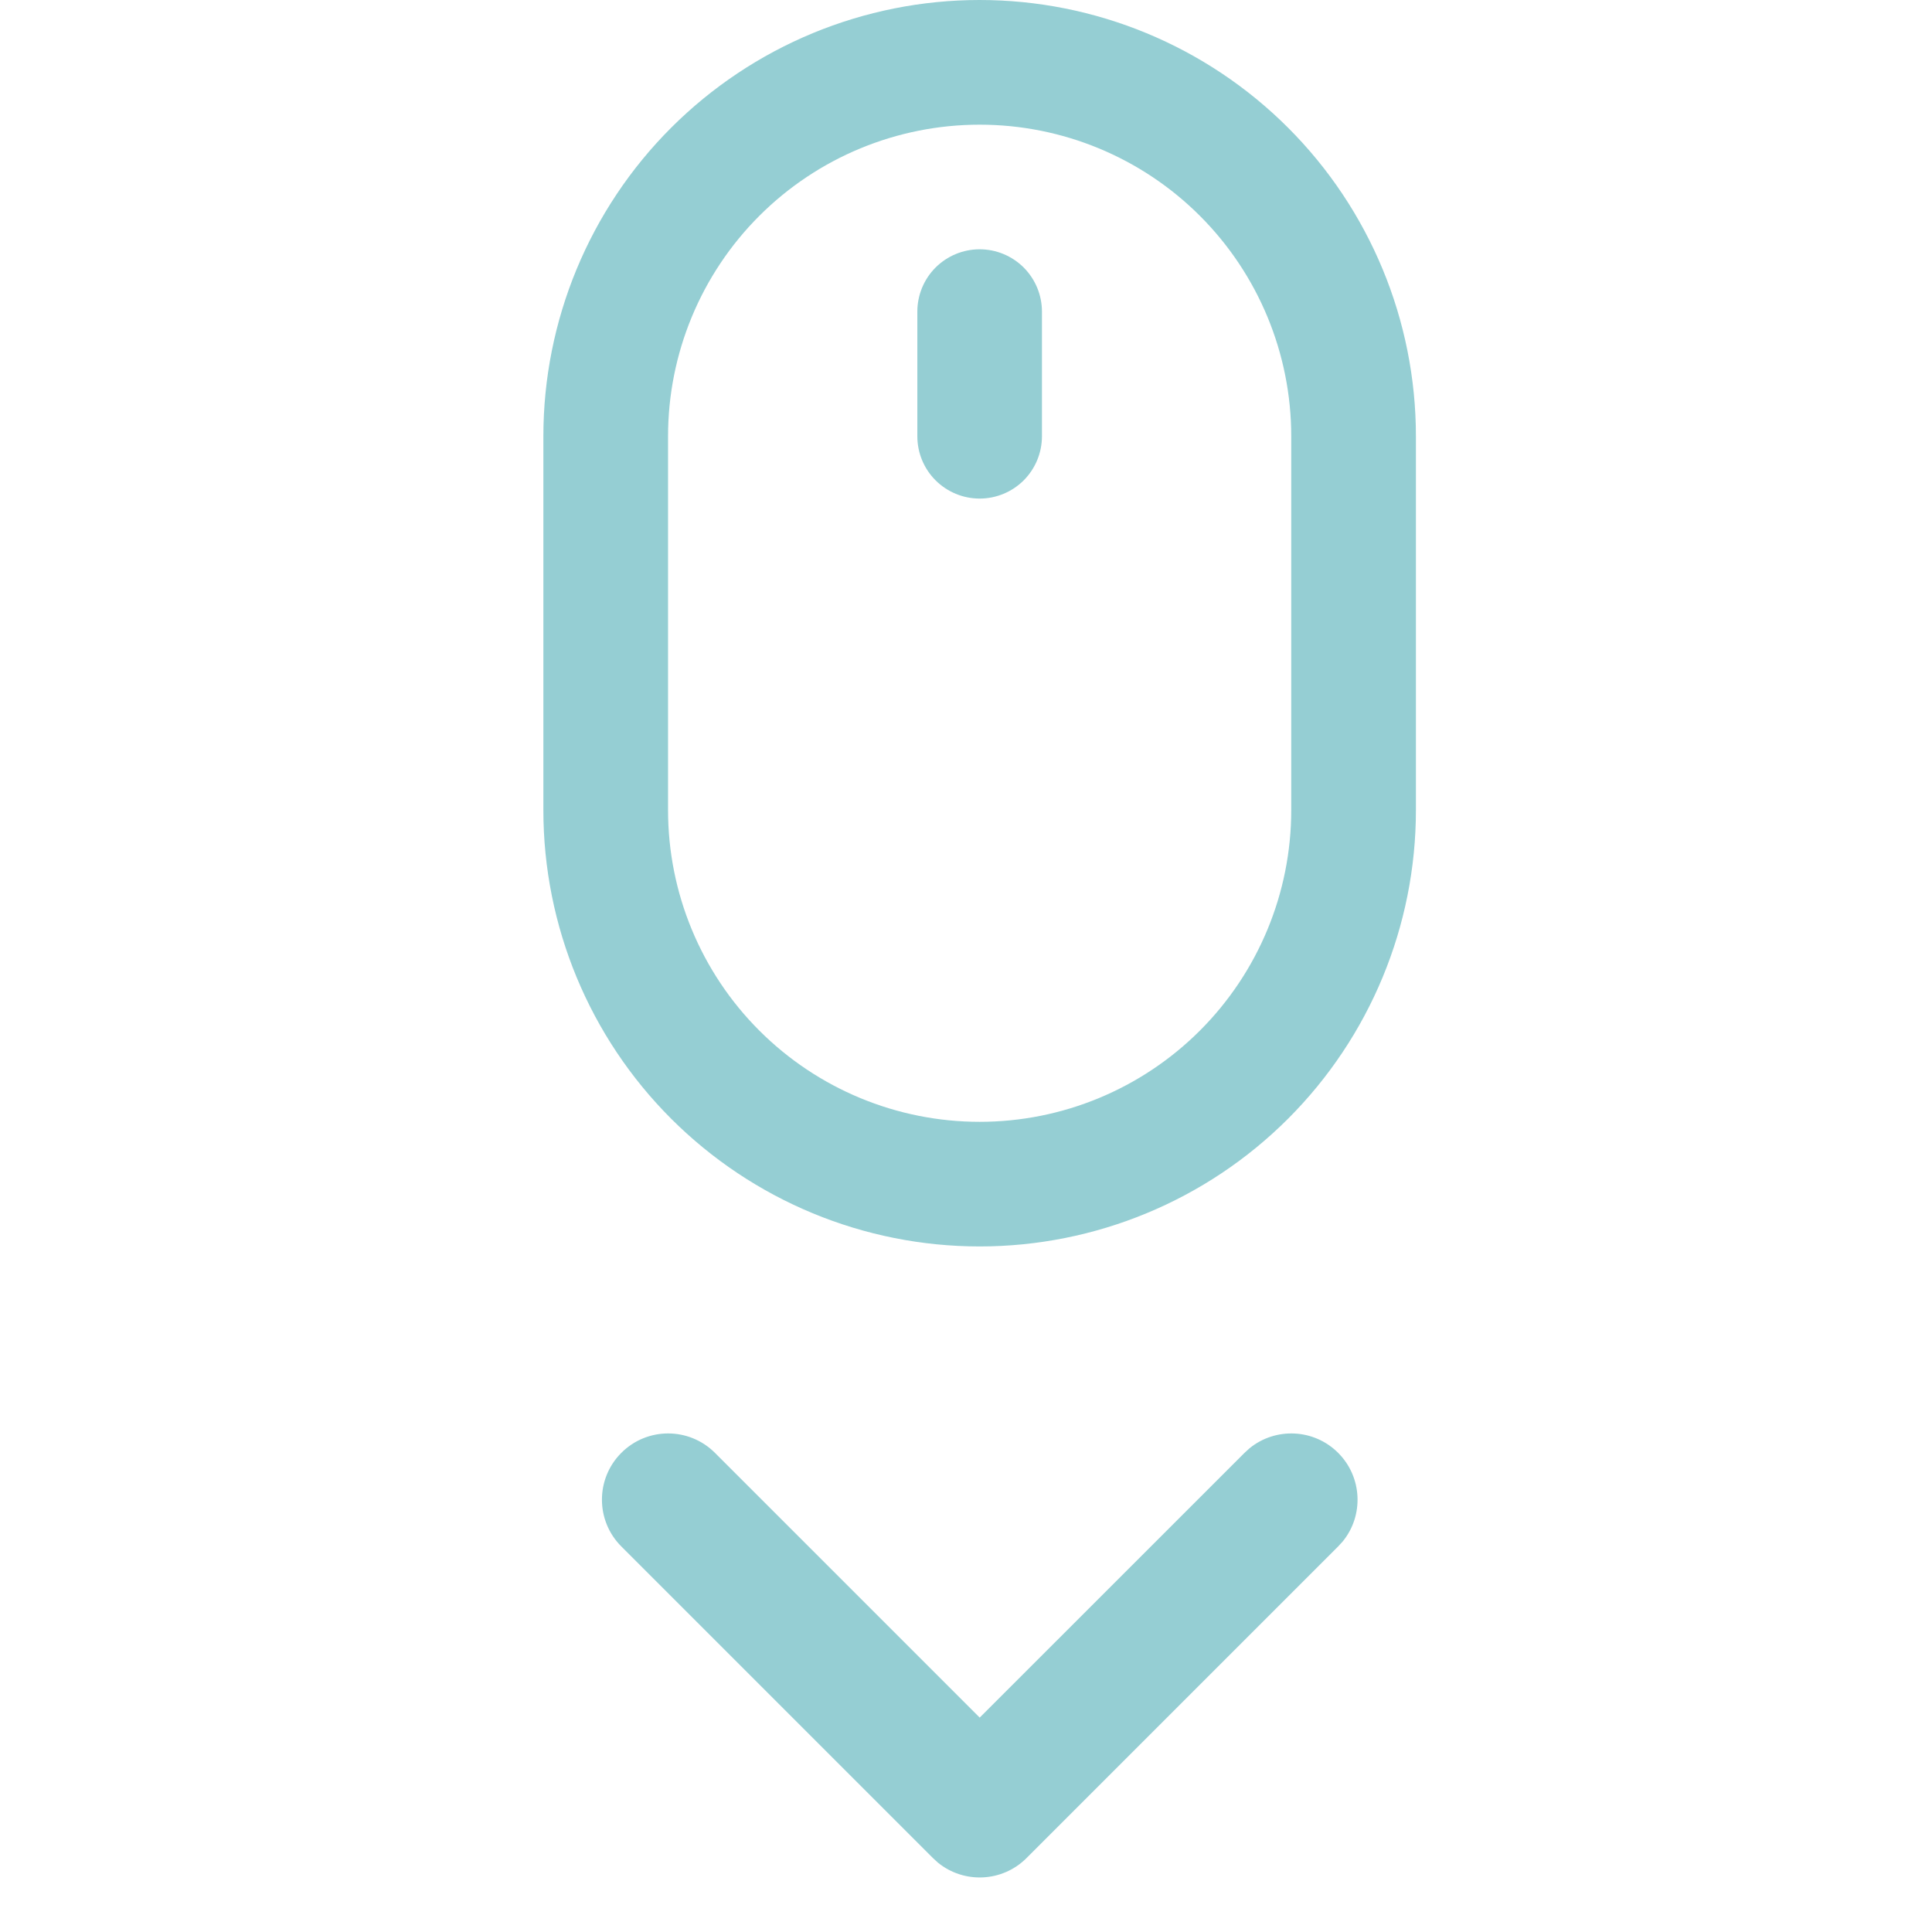 <svg width="32" height="32" viewBox="0 0 32 32" fill="none" xmlns="http://www.w3.org/2000/svg">
<path d="M16.226 4.129C15.952 4.129 15.69 4.238 15.496 4.431C15.302 4.625 15.194 4.888 15.194 5.161V7.226C15.194 7.5 15.302 7.762 15.496 7.956C15.69 8.149 15.952 8.258 16.226 8.258C16.5 8.258 16.762 8.149 16.956 7.956C17.149 7.762 17.258 7.5 17.258 7.226V5.161C17.258 4.888 17.149 4.625 16.956 4.431C16.762 4.238 16.5 4.129 16.226 4.129ZM16.226 0C14.309 0 12.472 0.761 11.116 2.116C9.761 3.471 9 5.309 9 7.226V13.419C9 15.336 9.761 17.174 11.116 18.529C12.472 19.884 14.309 20.645 16.226 20.645C18.142 20.645 19.98 19.884 21.335 18.529C22.69 17.174 23.452 15.336 23.452 13.419V7.226C23.452 5.309 22.69 3.471 21.335 2.116C19.98 0.761 18.142 0 16.226 0ZM21.387 13.419C21.387 14.788 20.843 16.101 19.875 17.069C18.907 18.037 17.595 18.581 16.226 18.581C14.857 18.581 13.544 18.037 12.576 17.069C11.608 16.101 11.065 14.788 11.065 13.419V7.226C11.065 5.857 11.608 4.544 12.576 3.576C13.544 2.608 14.857 2.065 16.226 2.065C17.595 2.065 18.907 2.608 19.875 3.576C20.843 4.544 21.387 5.857 21.387 7.226V13.419Z" fill="#95CED3"/>
<path d="M15.535 30.851C15.966 31.202 16.601 31.177 17.003 30.775L22.164 25.614L22.24 25.531C22.591 25.101 22.565 24.465 22.164 24.064C21.762 23.662 21.127 23.637 20.696 23.988L20.613 24.064L16.227 28.449L11.842 24.064C11.413 23.635 10.719 23.635 10.291 24.064C9.863 24.492 9.863 25.186 10.291 25.614L15.452 30.775L15.535 30.851Z" fill="#95CED3"/>
</svg>

